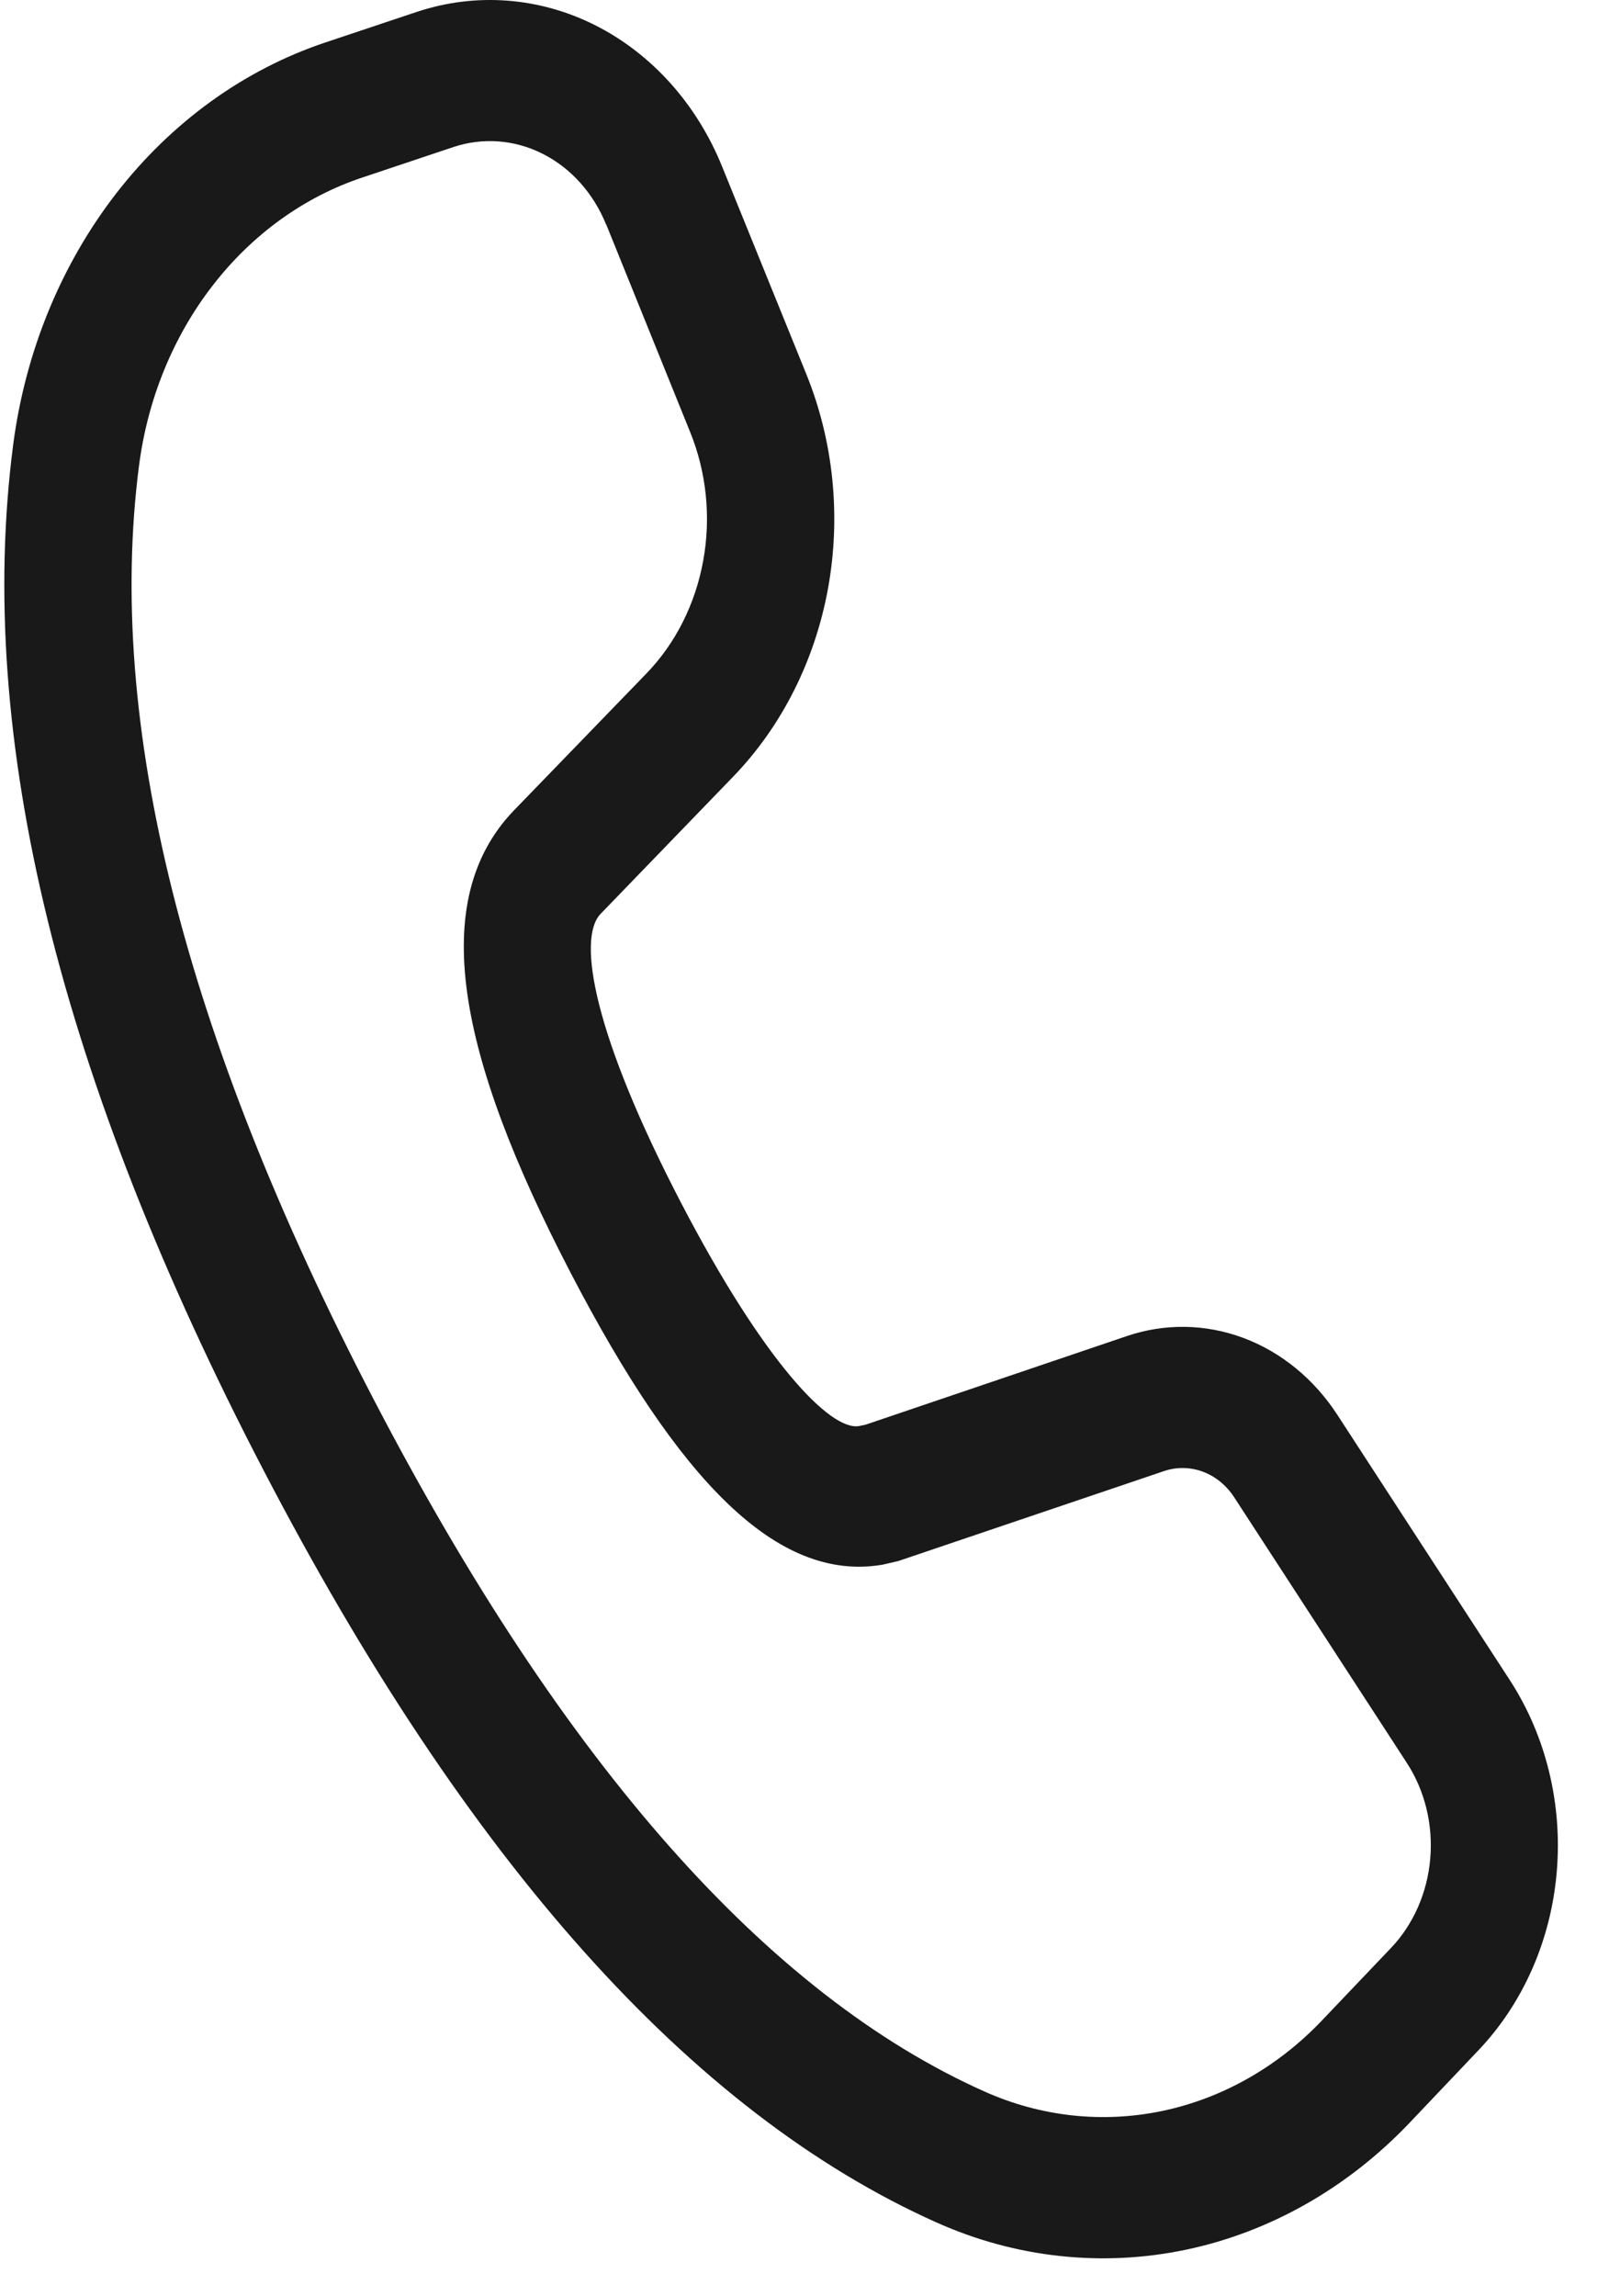 <?xml version="1.0" encoding="UTF-8"?>
<svg xmlns="http://www.w3.org/2000/svg" width="24" height="34" viewBox="0 0 24 34" fill="none">
  <path d="M6.172 0.177L4.82 0.629C3.617 1.031 2.542 1.807 1.722 2.864C0.903 3.921 0.372 5.216 0.194 6.596C-0.366 10.92 0.886 15.976 3.904 21.774C6.914 27.558 10.229 31.284 13.876 32.915C15.048 33.439 16.331 33.578 17.573 33.317C18.814 33.056 19.962 32.404 20.88 31.441L21.901 30.366C22.565 29.669 22.978 28.73 23.063 27.721C23.149 26.712 22.901 25.703 22.367 24.881L19.811 20.951C19.465 20.42 18.978 20.022 18.419 19.814C17.859 19.605 17.255 19.596 16.691 19.788L12.824 21.099L12.724 21.12C12.298 21.189 11.314 20.166 10.089 17.812C8.807 15.349 8.543 13.908 8.896 13.536L10.862 11.502C11.581 10.758 12.072 9.784 12.267 8.715C12.461 7.646 12.349 6.537 11.946 5.542L10.698 2.467C10.323 1.541 9.657 0.799 8.824 0.377C7.992 -0.044 7.048 -0.115 6.172 0.177ZM8.981 3.324L10.225 6.4C10.467 6.996 10.535 7.662 10.418 8.303C10.302 8.944 10.008 9.529 9.576 9.975L7.604 12.012C6.343 13.337 6.762 15.6 8.458 18.858C10.053 21.923 11.508 23.437 13.073 23.173L13.307 23.119L17.243 21.787C17.431 21.723 17.633 21.726 17.819 21.795C18.006 21.864 18.168 21.997 18.284 22.174L20.84 26.105C21.108 26.515 21.232 27.02 21.189 27.525C21.146 28.029 20.94 28.5 20.608 28.848L19.584 29.923C18.929 30.611 18.109 31.075 17.223 31.262C16.336 31.448 15.42 31.349 14.583 30.974C11.382 29.544 8.357 26.142 5.538 20.729C2.712 15.303 1.568 10.688 2.06 6.893C2.188 5.907 2.566 4.982 3.152 4.227C3.737 3.471 4.505 2.917 5.365 2.63L6.716 2.178C7.155 2.032 7.626 2.068 8.042 2.279C8.458 2.489 8.791 2.861 8.979 3.324H8.981Z" fill="black" fill-opacity="0.9"></path>
</svg>
